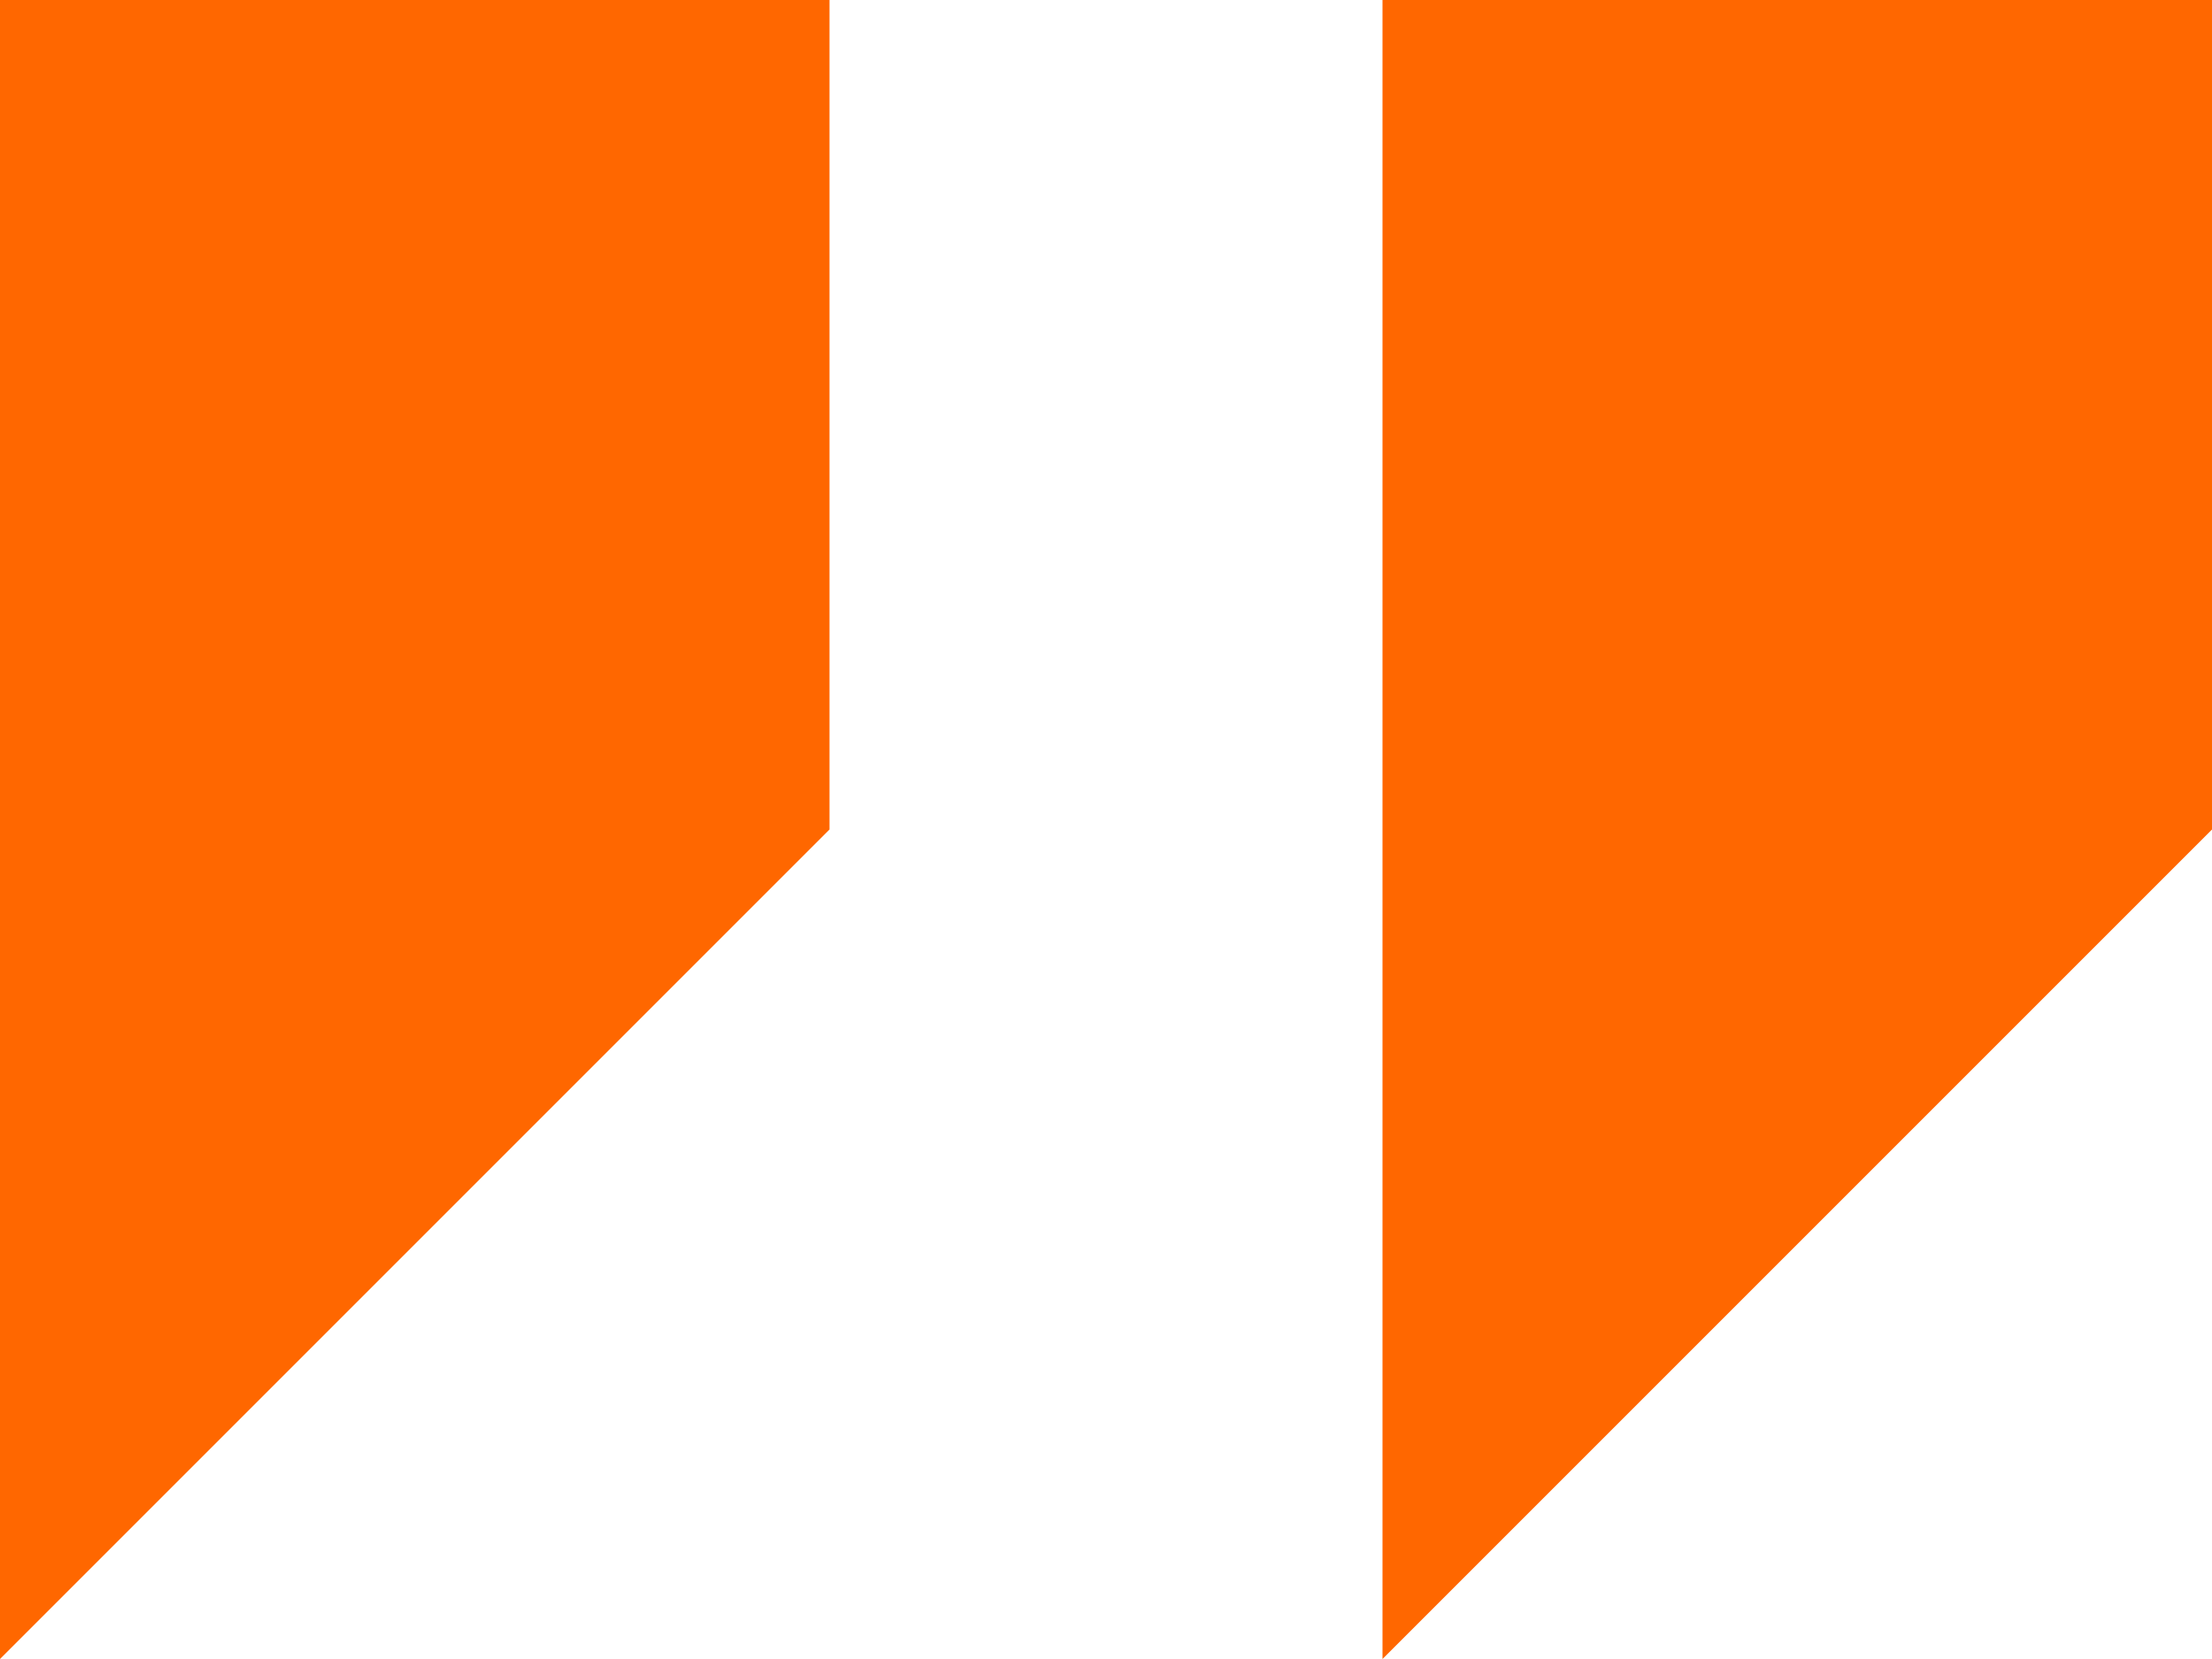 <svg width="32" height="24" viewBox="0 0 32 24" fill="none" xmlns="http://www.w3.org/2000/svg">
<g clip-path="url(#clip0_203_548)">
<path d="M0 0V24L12 12V0H0Z" fill="#FF6700"/>
<path d="M20 0V24L32 12V0H20Z" fill="#FF6700"/>
</g>
<defs>
<clipPath id="clip0_203_548">
<rect width="32" height="24" fill="white"/>
</clipPath>
</defs>
</svg>

